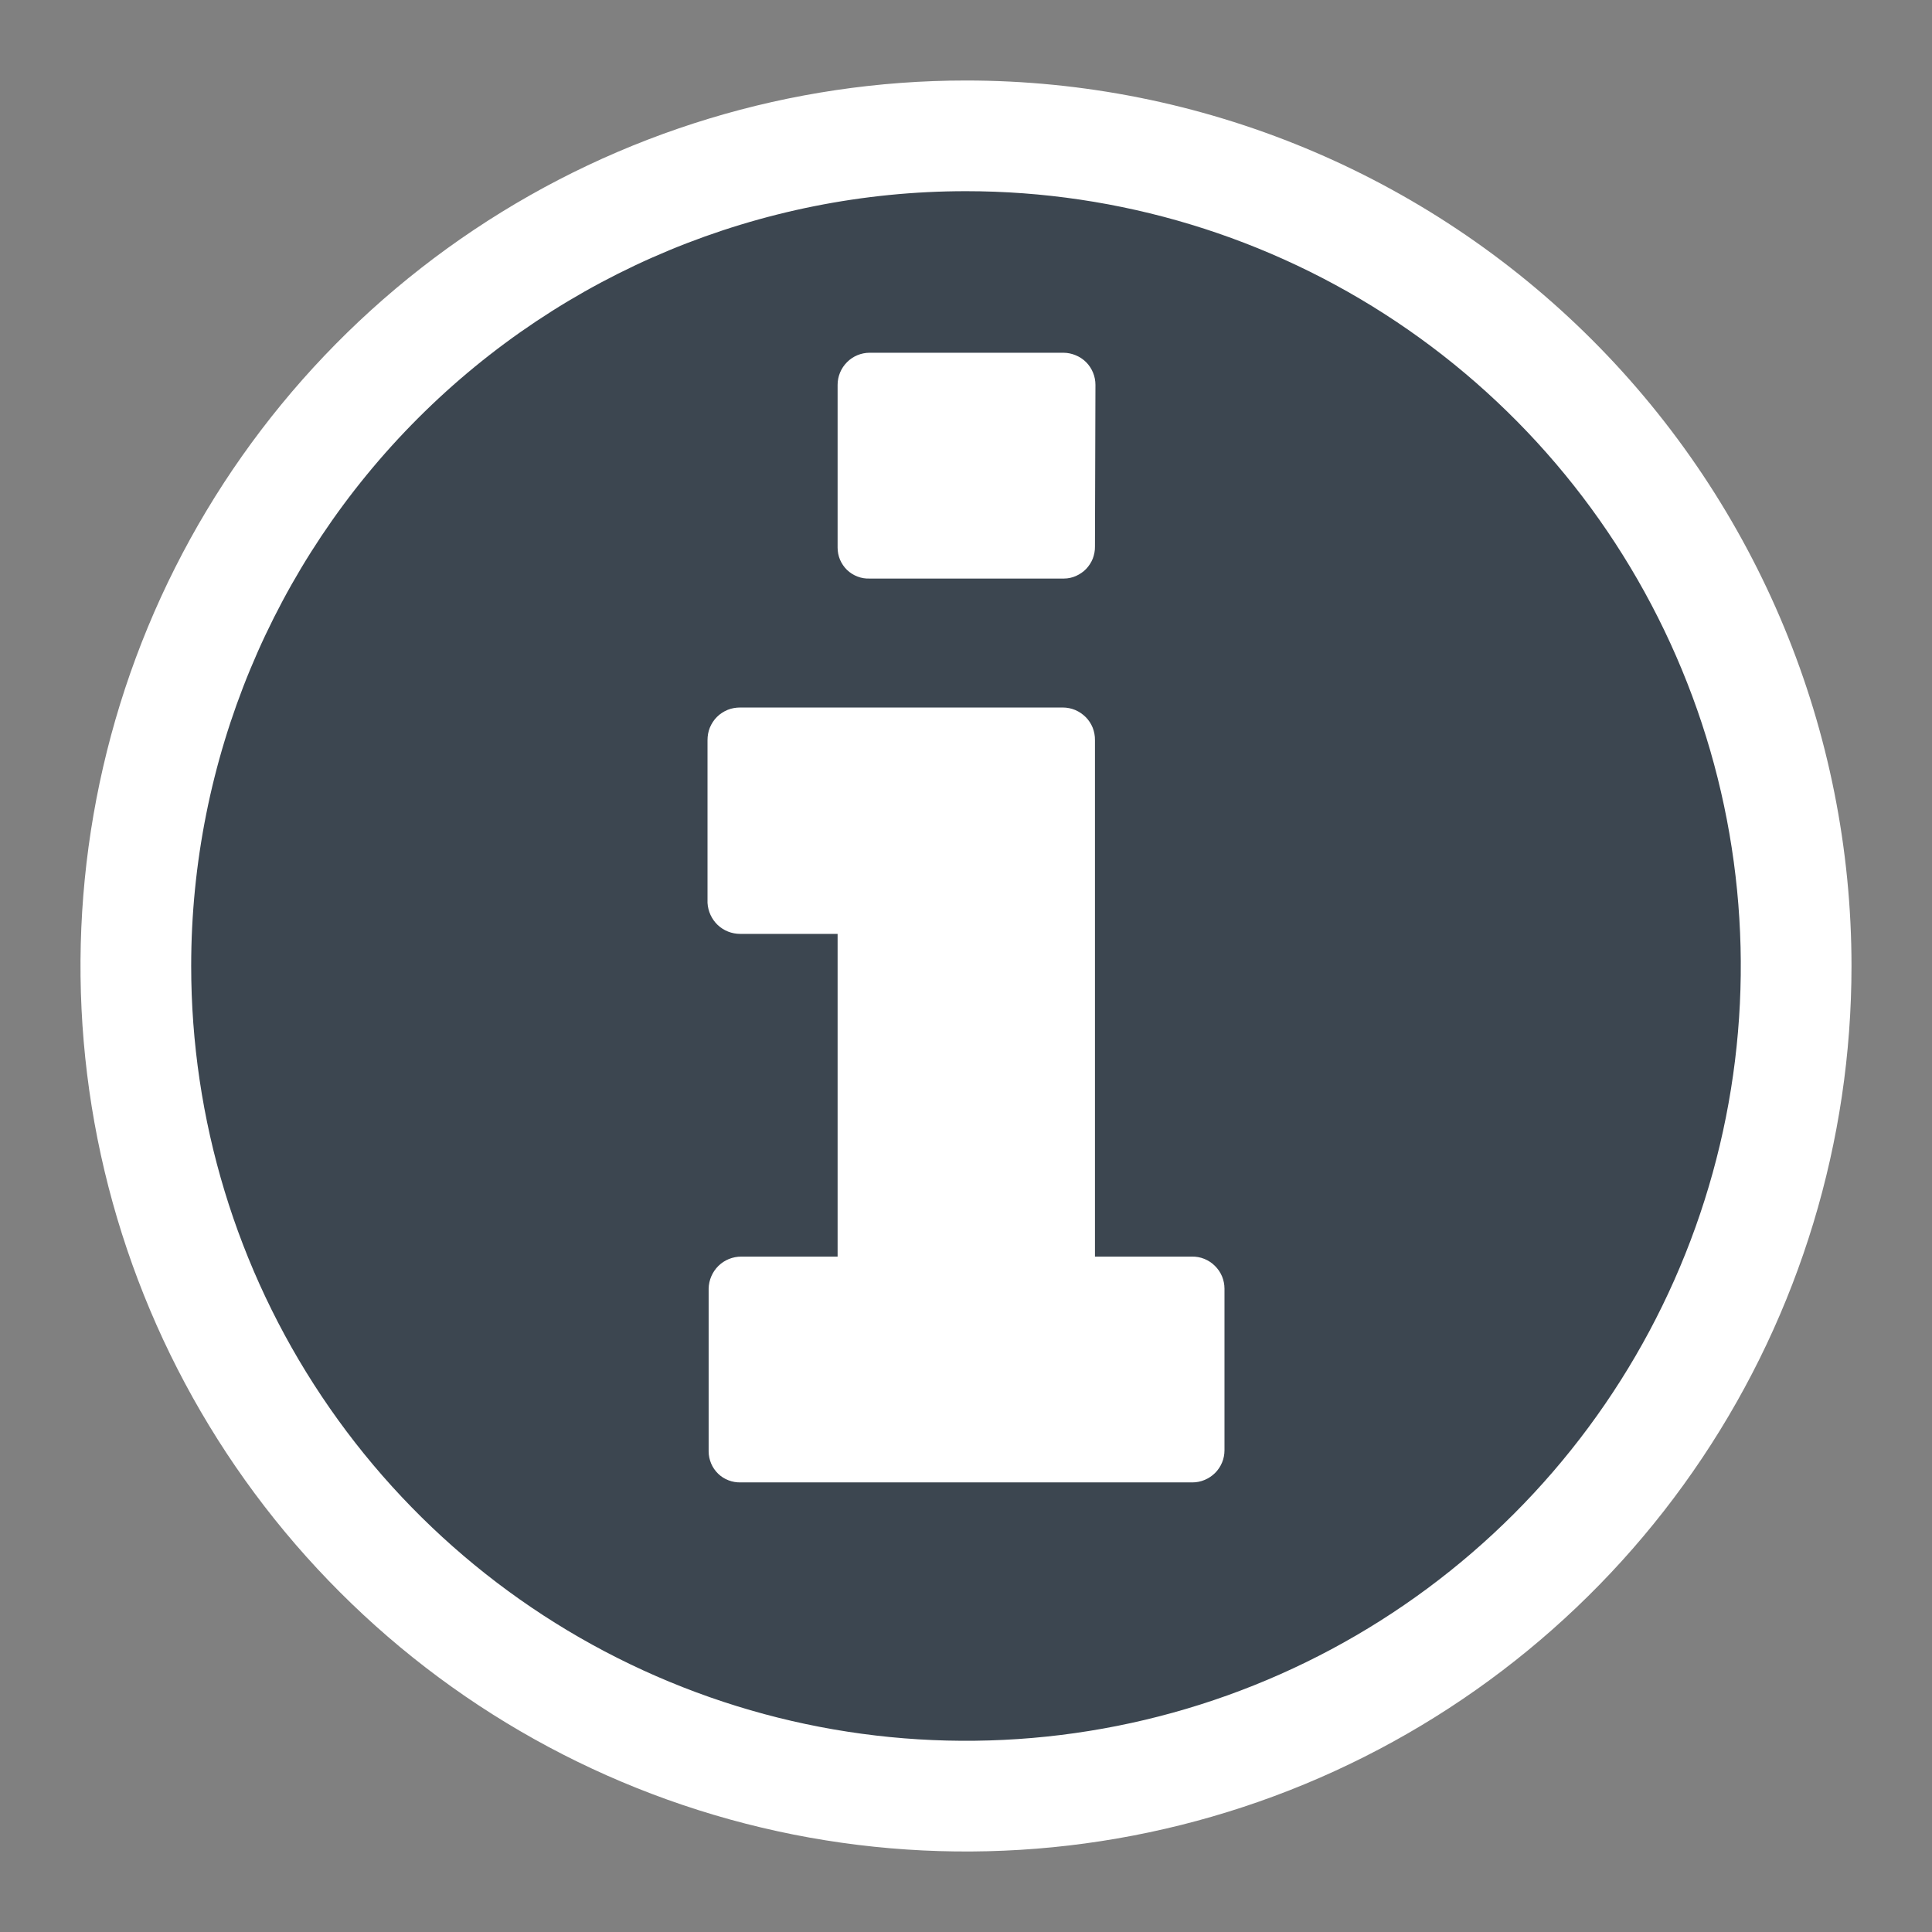 <svg width="24" height="24" viewBox="0 0 24 24" fill="none" xmlns="http://www.w3.org/2000/svg">
<rect x="0" y="0" width="24" height="24" fill="#808080" stroke="none"/>
<path d="M12 22.312C17.695 22.312 22.312 17.695 22.312 12C22.312 6.305 17.695 1.688 12 1.688C6.305 1.688 1.688 6.305 1.688 12C1.688 17.695 6.305 22.312 12 22.312Z" fill="#3C4650"/>
<path d="M12 2.375C13.904 2.375 15.764 2.939 17.347 3.997C18.93 5.055 20.164 6.558 20.892 8.317C21.621 10.075 21.811 12.011 21.44 13.878C21.069 15.745 20.152 17.46 18.806 18.806C17.46 20.152 15.745 21.069 13.878 21.44C12.011 21.811 10.075 21.621 8.317 20.892C6.558 20.164 5.055 18.93 3.997 17.347C2.939 15.764 2.375 13.904 2.375 12C2.375 9.447 3.389 6.999 5.194 5.194C6.999 3.389 9.447 2.375 12 2.375V2.375ZM12 1C9.824 1 7.698 1.645 5.889 2.854C4.08 4.063 2.67 5.78 1.837 7.79C1.005 9.8 0.787 12.012 1.211 14.146C1.636 16.28 2.683 18.24 4.222 19.778C5.76 21.317 7.72 22.364 9.854 22.789C11.988 23.213 14.2 22.995 16.209 22.163C18.22 21.33 19.938 19.92 21.146 18.111C22.355 16.302 23 14.176 23 12C23 9.083 21.841 6.285 19.778 4.222C17.715 2.159 14.917 1 12 1V1Z" fill="white"/>
<path fill-rule="evenodd" clip-rule="evenodd" d="M15.211 18.016C15.211 18.122 15.169 18.223 15.094 18.298C15.019 18.372 14.918 18.415 14.812 18.415H9.202C9.15 18.416 9.099 18.408 9.05 18.389C9.002 18.371 8.958 18.343 8.921 18.307C8.884 18.271 8.854 18.228 8.834 18.18C8.814 18.132 8.803 18.081 8.803 18.029V18.029V16.008C8.805 15.902 8.849 15.8 8.924 15.726C9 15.651 9.102 15.61 9.209 15.61H10.405V11.601H9.195C9.091 11.601 8.991 11.562 8.915 11.49C8.84 11.418 8.795 11.32 8.789 11.216V11.216V9.195C8.789 9.142 8.798 9.088 8.818 9.039C8.839 8.989 8.868 8.944 8.906 8.906C8.944 8.868 8.989 8.839 9.039 8.818C9.088 8.798 9.142 8.789 9.195 8.789H13.203C13.256 8.789 13.309 8.8 13.357 8.82C13.406 8.841 13.45 8.871 13.488 8.909C13.525 8.946 13.554 8.991 13.574 9.04C13.593 9.09 13.603 9.142 13.602 9.195V15.61H14.805C14.858 15.609 14.911 15.618 14.96 15.638C15.009 15.658 15.054 15.687 15.091 15.724C15.129 15.761 15.159 15.805 15.18 15.854C15.2 15.903 15.211 15.955 15.211 16.008V18.016Z" fill="white"/>
<path fill-rule="evenodd" clip-rule="evenodd" d="M13.602 6.789C13.603 6.84 13.593 6.891 13.575 6.939C13.556 6.987 13.527 7.031 13.492 7.068C13.456 7.105 13.413 7.134 13.366 7.155C13.319 7.176 13.268 7.187 13.217 7.187H10.803C10.752 7.189 10.7 7.181 10.652 7.162C10.604 7.144 10.56 7.116 10.522 7.08C10.485 7.044 10.456 7.001 10.435 6.953C10.415 6.905 10.405 6.854 10.405 6.802V6.802V4.781C10.405 4.675 10.447 4.574 10.522 4.499C10.596 4.424 10.698 4.382 10.803 4.382H13.21C13.262 4.382 13.314 4.393 13.362 4.413C13.411 4.433 13.455 4.462 13.492 4.499C13.529 4.536 13.558 4.58 13.578 4.629C13.598 4.677 13.608 4.729 13.608 4.781L13.602 6.789Z" fill="white"/>
</svg>
